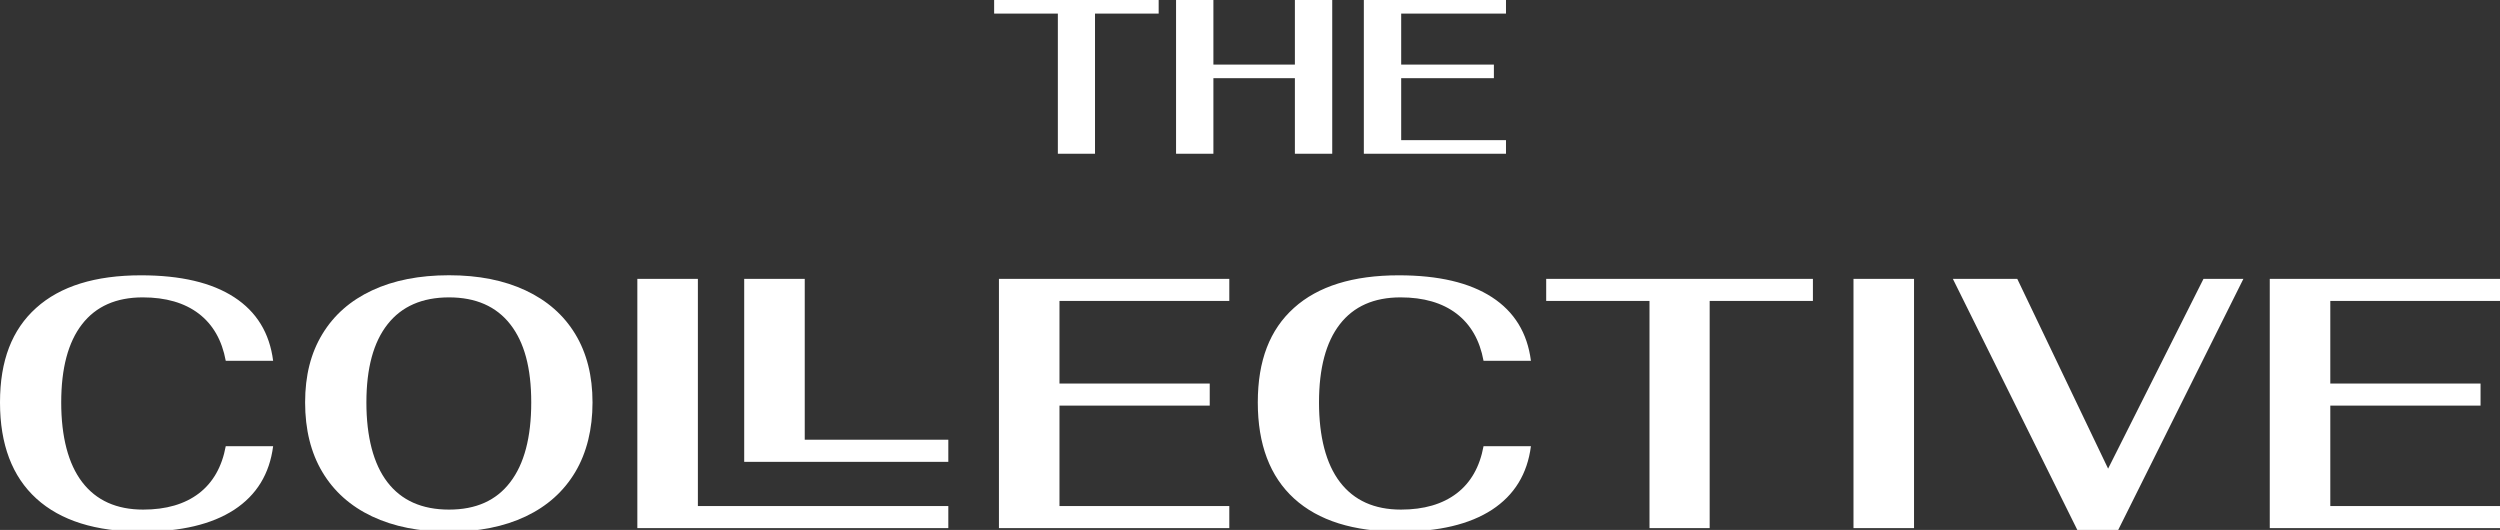 <?xml version="1.0" encoding="UTF-8"?>
<svg xmlns="http://www.w3.org/2000/svg" width="401" height="85" data-name="Layer 1">
  <rect width="100%" height="100%" fill="#333333" stroke="none"/>
  <g>
    <polygon id="svg_1" fill="#fff" points="169.68,2.18 159.46,2.18 159.46,0 185.85,0 185.85,2.18 175.64,2.18 175.64,24.66 169.68,24.66 169.68,2.18 " class="cls-1"></polygon>
    <polygon id="svg_2" fill="#fff" points="188.64,0 194.63,0 194.63,10.36 207.7,10.36 207.7,0 213.69,0 213.69,24.66 207.7,24.66 207.7,12.54 194.63,12.54 194.63,24.66 188.64,24.66 188.64,0 " class="cls-1"></polygon>
    <polygon id="svg_3" fill="#fff" points="218.76,0 241.56,0 241.56,2.18 224.75,2.18 224.75,10.36 239.62,10.36 239.62,12.54 224.75,12.54 224.75,22.48 241.56,22.48 241.56,24.66 218.76,24.66 218.76,0 " class="cls-1"></polygon>
    <g id="svg_4">
      <path id="svg_5" fill="#fff" d="m5.83,79.97c-3.88,-3.54 -5.83,-8.68 -5.83,-15.42s1.93,-11.68 5.8,-15.16c3.86,-3.48 9.47,-5.23 16.82,-5.23c6.36,0 11.34,1.17 14.94,3.51c3.6,2.34 5.68,5.74 6.25,10.2l-7.6,0c-0.61,-3.31 -2.06,-5.83 -4.34,-7.57c-2.28,-1.73 -5.27,-2.6 -8.97,-2.6c-4.27,0 -7.51,1.44 -9.74,4.31c-2.23,2.88 -3.34,7.05 -3.34,12.54s1.12,9.86 3.37,12.79c2.25,2.93 5.5,4.4 9.77,4.4c3.69,0 6.67,-0.87 8.94,-2.6c2.26,-1.73 3.7,-4.26 4.31,-7.57l7.6,0c-0.57,4.45 -2.66,7.85 -6.25,10.2c-3.6,2.34 -8.54,3.51 -14.82,3.51c-7.39,0 -13.02,-1.77 -16.91,-5.31" class="cls-1"></path>
      <path id="svg_6" fill="#fff" d="m59.68,82.83c-3.46,-1.64 -6.12,-4.01 -7.97,-7.11c-1.85,-3.1 -2.77,-6.83 -2.77,-11.17s0.92,-7.92 2.77,-10.97c1.85,-3.05 4.5,-5.38 7.97,-7c3.46,-1.62 7.58,-2.43 12.34,-2.43s8.81,0.81 12.28,2.43c3.46,1.62 6.12,3.95 7.97,7c1.85,3.05 2.77,6.7 2.77,10.97s-0.92,8.06 -2.77,11.17c-1.85,3.1 -4.49,5.47 -7.94,7.11c-3.45,1.64 -7.55,2.46 -12.31,2.46s-8.87,-0.82 -12.34,-2.46m22.16,-5.49c2.25,-2.93 3.37,-7.2 3.37,-12.79s-1.12,-9.66 -3.37,-12.54c-2.25,-2.87 -5.52,-4.31 -9.82,-4.31s-7.59,1.44 -9.85,4.31c-2.27,2.88 -3.4,7.05 -3.4,12.54s1.12,9.86 3.37,12.79c2.25,2.93 5.54,4.4 9.88,4.4s7.58,-1.46 9.82,-4.4" class="cls-1"></path>
      <polygon id="svg_7" fill="#fff" points="102.23,44.73 111.94,44.73 111.94,81.17 152.11,81.17 152.11,84.71 102.23,84.71 102.23,44.73 " class="cls-1"></polygon>
      <polygon id="svg_8" fill="#fff" points="119.37,44.73 129.08,44.73 129.08,70.53 152.11,70.53 152.11,74.08 119.37,74.08 119.37,44.73 " class="cls-1"></polygon>
      <polygon id="svg_9" fill="#fff" points="160.23,44.73 197.18,44.73 197.18,48.27 169.94,48.27 169.94,61.52 194.04,61.52 194.04,65.06 169.94,65.06 169.94,81.17 197.18,81.17 197.18,84.71 160.23,84.71 160.23,44.73 " class="cls-1"></polygon>
      <path id="svg_10" fill="#fff" d="m207.58,79.97c-3.88,-3.54 -5.83,-8.68 -5.83,-15.42s1.93,-11.68 5.8,-15.16c3.86,-3.48 9.47,-5.23 16.82,-5.23c6.36,0 11.34,1.17 14.94,3.51c3.6,2.34 5.68,5.74 6.25,10.2l-7.6,0c-0.61,-3.31 -2.06,-5.83 -4.34,-7.57c-2.28,-1.73 -5.27,-2.6 -8.97,-2.6c-4.27,0 -7.51,1.44 -9.74,4.31c-2.23,2.88 -3.34,7.05 -3.34,12.54s1.12,9.86 3.37,12.79c2.25,2.93 5.5,4.4 9.77,4.4c3.69,0 6.67,-0.87 8.94,-2.6c2.27,-1.73 3.7,-4.26 4.31,-7.57l7.6,0c-0.57,4.45 -2.66,7.85 -6.25,10.2c-3.6,2.34 -8.54,3.51 -14.82,3.51c-7.39,0 -13.02,-1.77 -16.91,-5.31" class="cls-1"></path>
      <polygon id="svg_11" fill="#fff" points="264.58,48.27 248.01,48.27 248.01,44.73 290.79,44.73 290.79,48.27 274.23,48.27 274.23,84.71 264.58,84.71 264.58,48.27 " class="cls-1"></polygon>
      <rect id="svg_12" fill="#fff" height="39.98" width="9.71" y="44.73" x="297.3" class="cls-1"></rect>
      <polygon id="svg_13" fill="#fff" points="313.24,44.73 323.57,44.73 338.14,75.17 353.44,44.73 359.84,44.73 339.62,85.28 333.34,85.28 313.24,44.73 " class="cls-1"></polygon>
      <polygon id="svg_14" fill="#fff" points="364.07,44.73 401.02,44.73 401.02,48.27 373.78,48.27 373.78,61.52 397.88,61.52 397.88,65.06 373.78,65.06 373.78,81.17 401.02,81.17 401.02,84.71 364.07,84.71 364.07,44.73 " class="cls-1"></polygon>
    </g>
  </g>
</svg>
